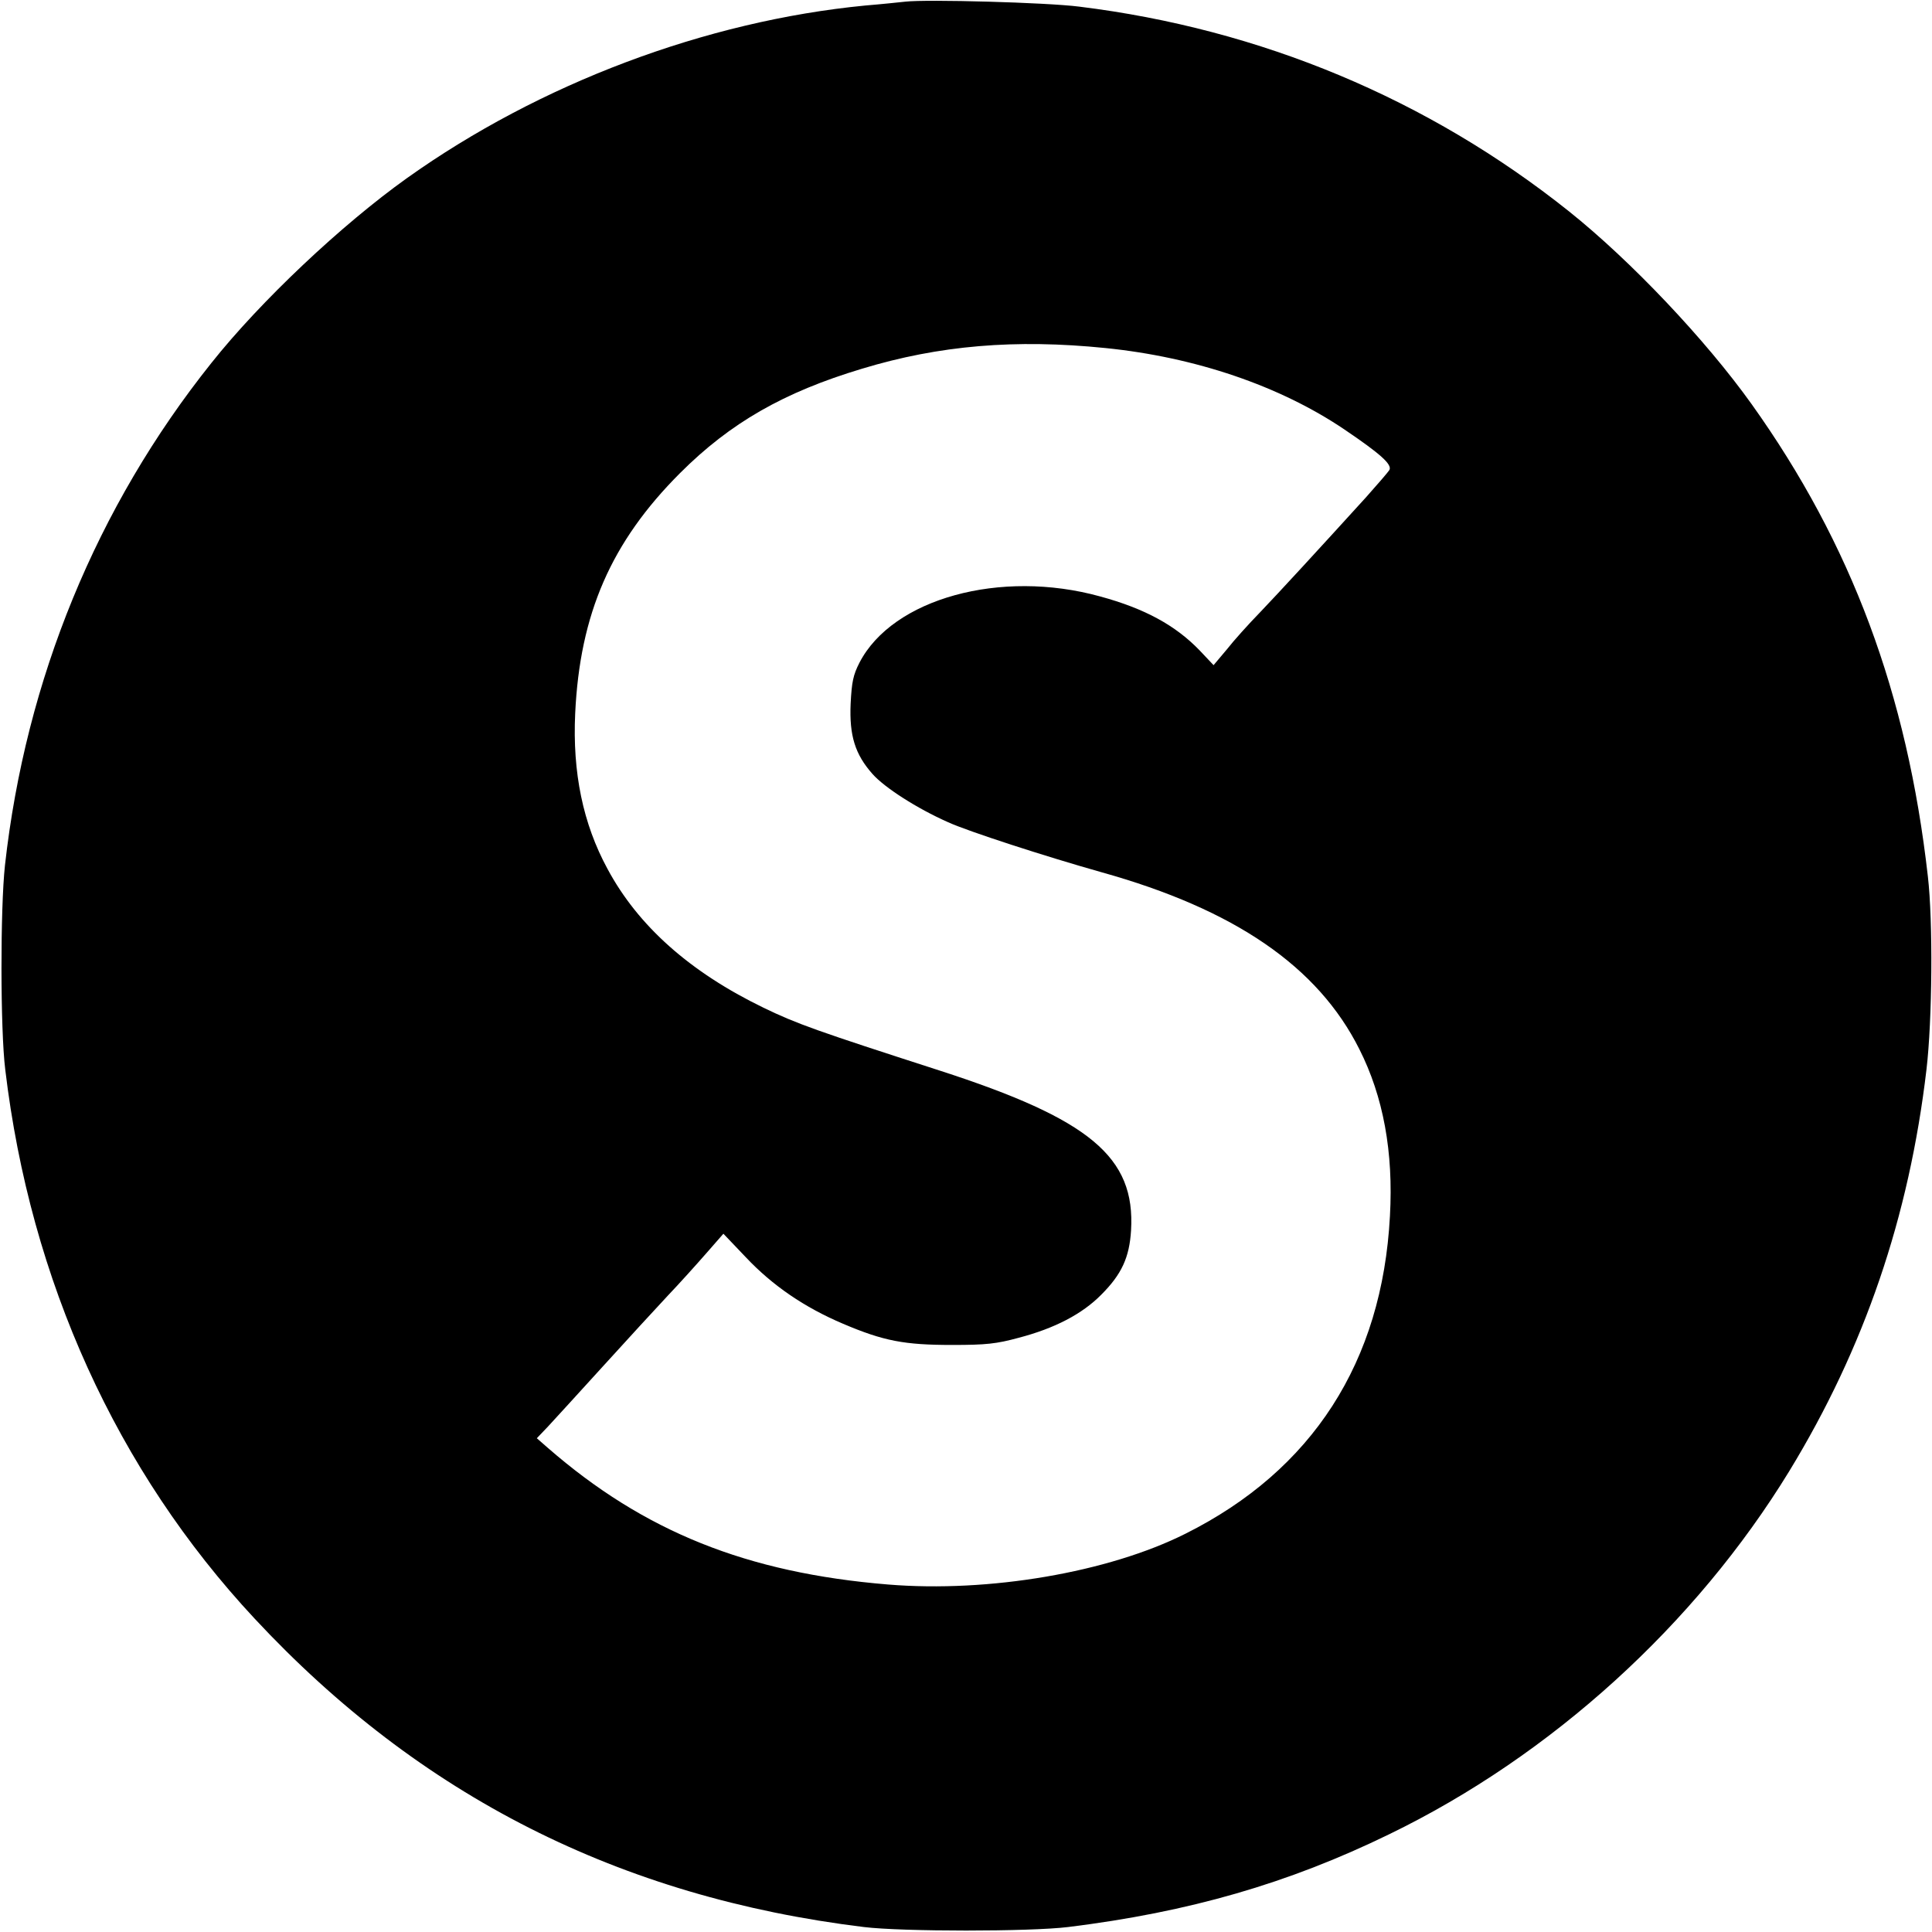 <?xml version="1.0" standalone="no"?>
<!DOCTYPE svg PUBLIC "-//W3C//DTD SVG 20010904//EN"
 "http://www.w3.org/TR/2001/REC-SVG-20010904/DTD/svg10.dtd">
<svg version="1.0" xmlns="http://www.w3.org/2000/svg"
 width="700pt" height="700pt" viewBox="0 0 700 700"
 preserveAspectRatio="xMidYMid meet">
<g transform="translate(0,700) scale(0.1,-0.1)"
fill="#000000" stroke="none">
<path d="M3280 6994 c-19 -2 -84 -9 -145 -14 -578 -56 -1180 -283 -1660 -625
-237 -169 -531 -446 -709 -670 -416 -521 -673 -1147 -748 -1820 -17 -155 -17
-595 1 -740 91 -765 404 -1454 904 -1990 598 -642 1323 -1009 2207 -1117 139
-17 602 -17 740 0 438 54 798 158 1163 336 588 285 1110 760 1450 1316 272
446 434 920 497 1455 21 178 24 537 5 700 -75 662 -277 1204 -638 1710 -167
234 -438 520 -662 699 -510 407 -1117 661 -1775 742 -117 15 -553 27 -630 18z
m725 -1255 c326 -33 632 -137 866 -295 130 -88 174 -127 163 -147 -5 -8 -43
-52 -84 -98 -169 -186 -318 -348 -386 -419 -40 -41 -94 -101 -119 -133 l-48
-57 -51 54 c-87 90 -198 151 -360 195 -361 100 -752 -8 -872 -240 -23 -45 -28
-70 -32 -149 -5 -115 16 -183 79 -254 43 -49 161 -125 274 -175 72 -33 353
-124 555 -181 484 -135 785 -342 935 -641 87 -172 124 -373 111 -605 -28 -529
-281 -921 -741 -1151 -279 -140 -712 -214 -1077 -184 -512 42 -885 192 -1233
495 l-40 35 41 43 c22 24 112 122 199 218 87 96 193 211 234 255 42 44 104
113 139 153 l63 72 81 -85 c97 -103 213 -182 352 -241 148 -63 223 -77 396
-77 123 0 160 4 241 26 130 34 230 86 299 156 74 74 102 135 108 233 16 266
-149 403 -693 579 -446 144 -517 169 -639 228 -266 129 -454 296 -565 503 -89
164 -127 349 -117 563 17 361 130 621 380 871 182 182 376 293 659 378 280 85
556 108 882 75z"/>
</g>
</svg>
